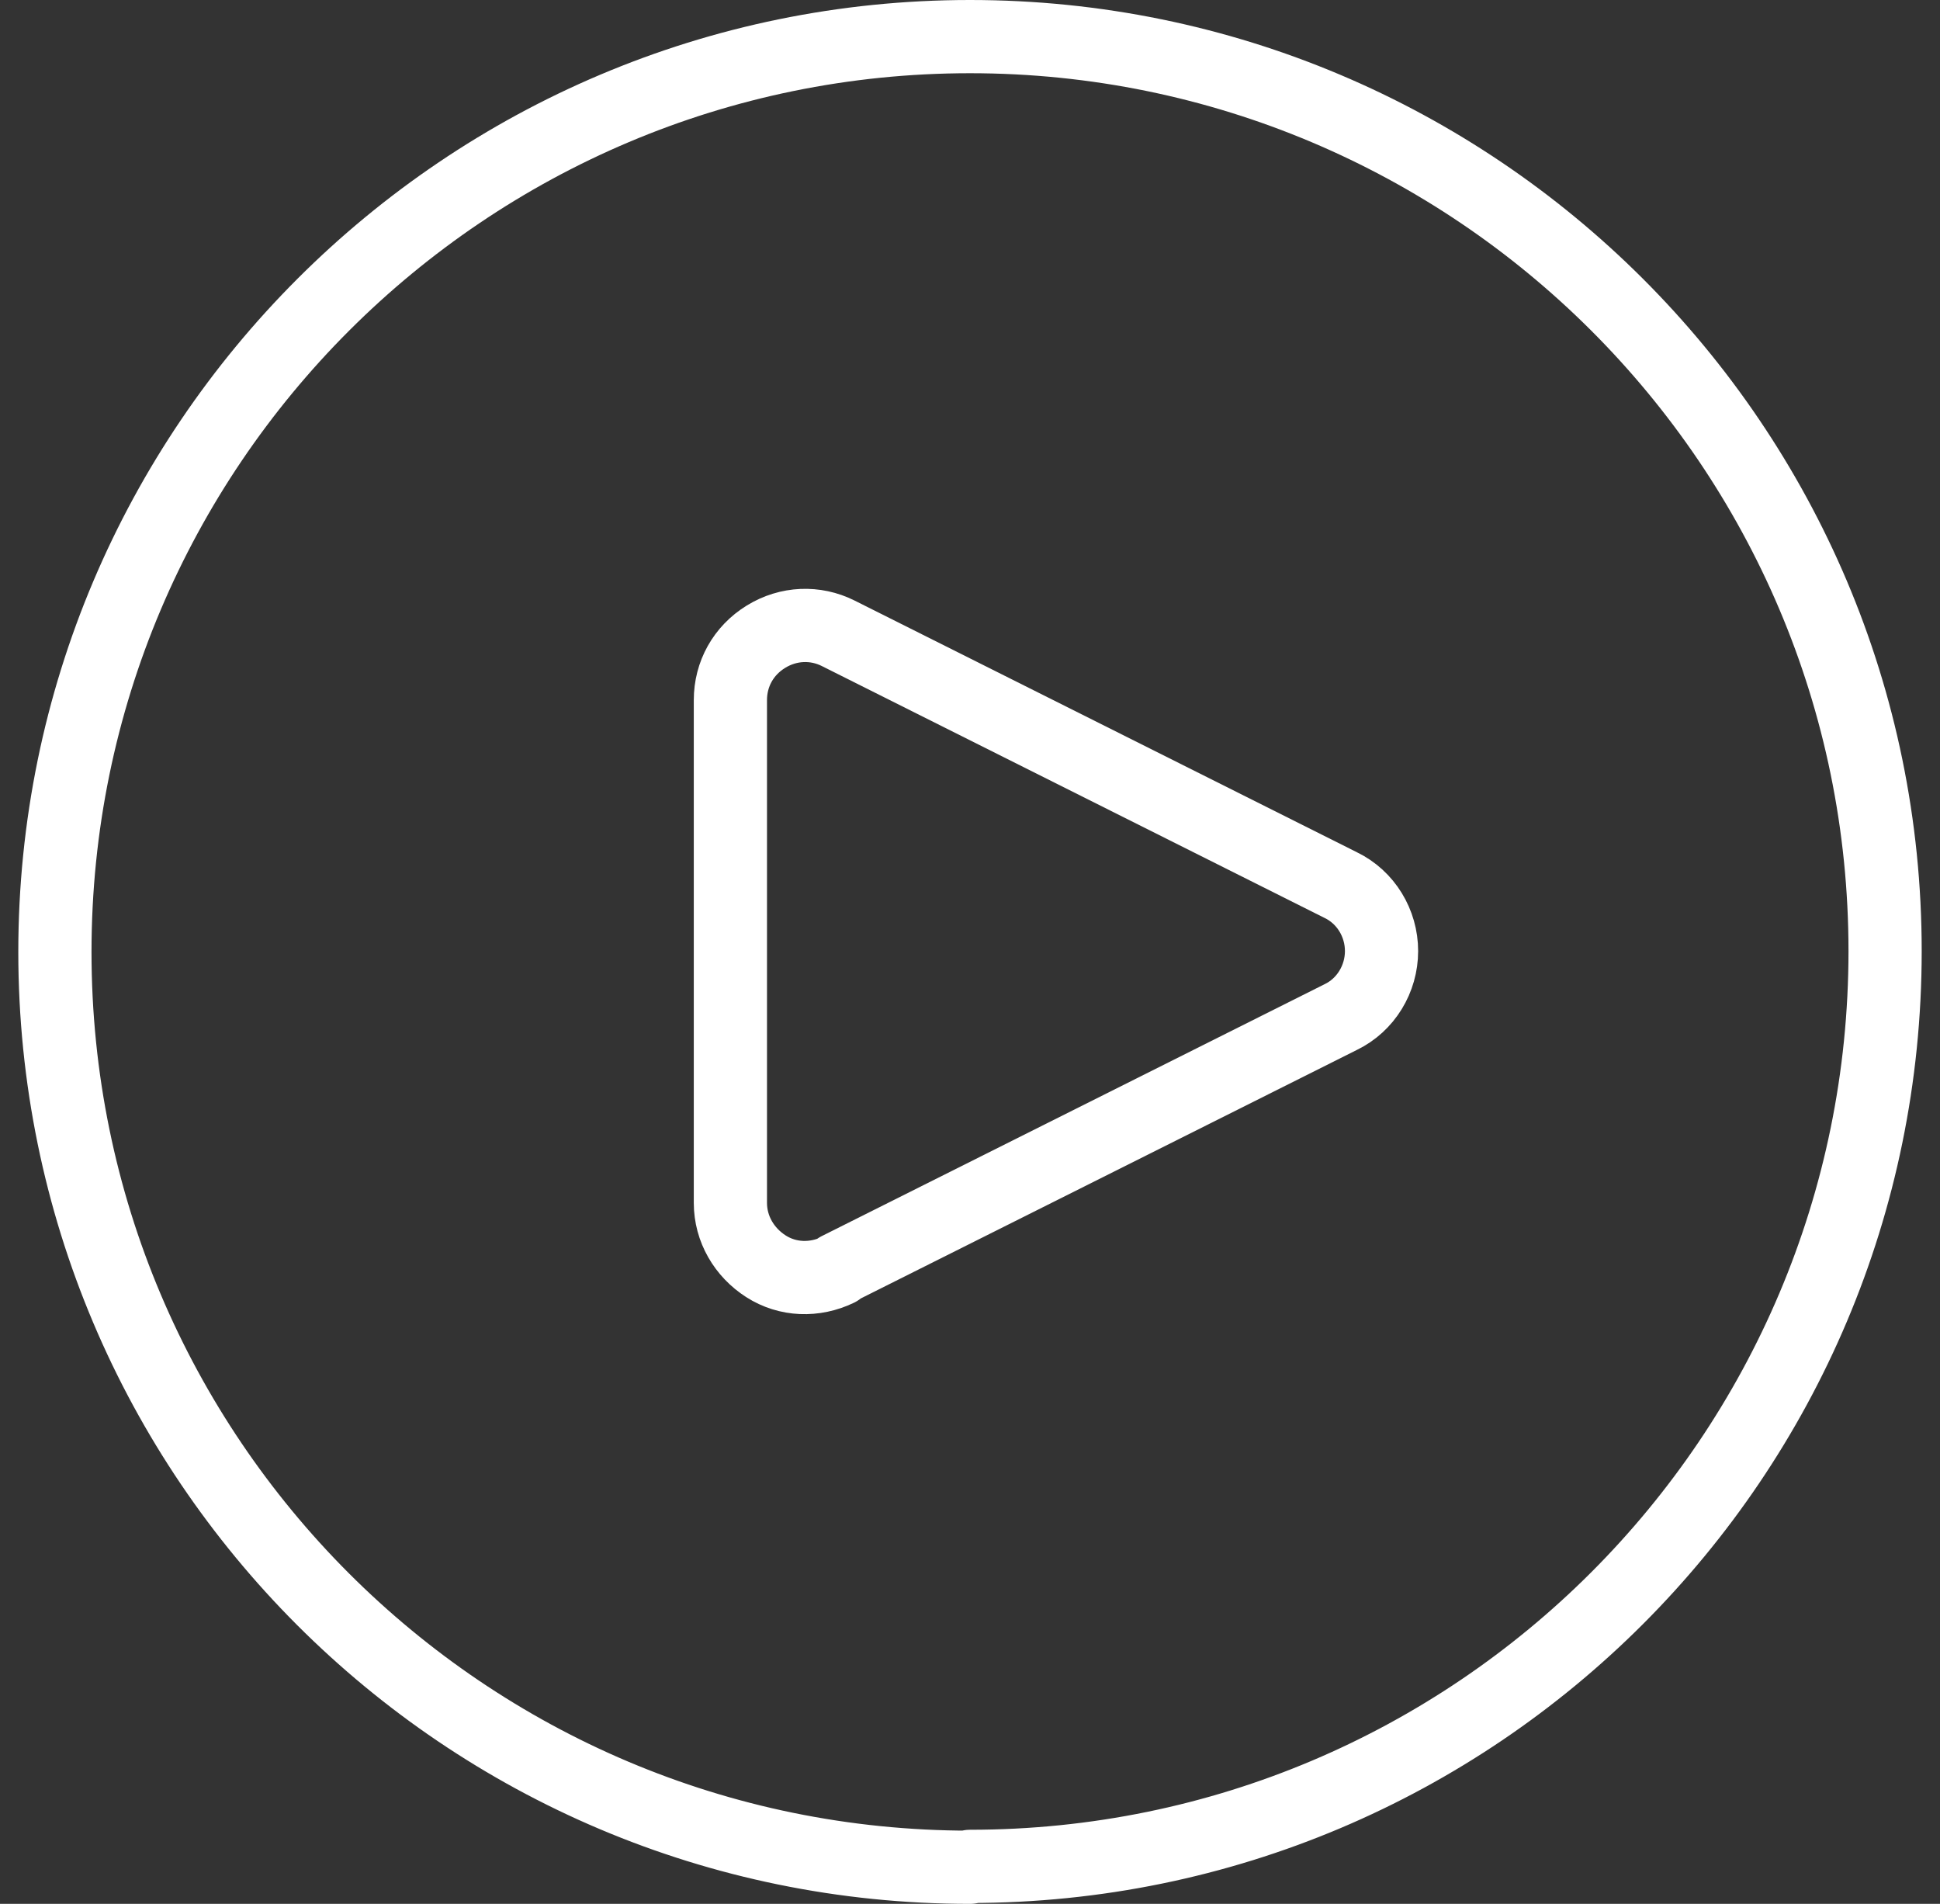 <svg width="53" height="52" viewBox="0 0 53 52" fill="none" xmlns="http://www.w3.org/2000/svg">
<rect x="0" y="0" width="53" height="52" fill="#333333" stroke="none"/>
<path d="M26.5 50.976C40.305 50.976 51.5 39.781 51.5 25.976C51.5 12.172 40.281 1 26.5 1C12.719 1 1.5 12.195 1.5 26C1.5 39.805 12.695 51 26.5 51V50.976Z" stroke="white" stroke-width="2" stroke-linecap="round" stroke-linejoin="round"/>
<path d="M22.895 34.681C22.254 34.989 21.519 34.966 20.926 34.586C20.333 34.207 19.954 33.566 19.954 32.855V19.121C19.954 18.41 20.309 17.769 20.926 17.39C21.543 17.01 22.278 16.987 22.895 17.295L36.628 24.174C37.316 24.506 37.743 25.217 37.743 25.976C37.743 26.735 37.316 27.447 36.628 27.779L22.895 34.657V34.681Z" stroke="white" stroke-width="2" stroke-linecap="round" stroke-linejoin="round"/>
</svg>
